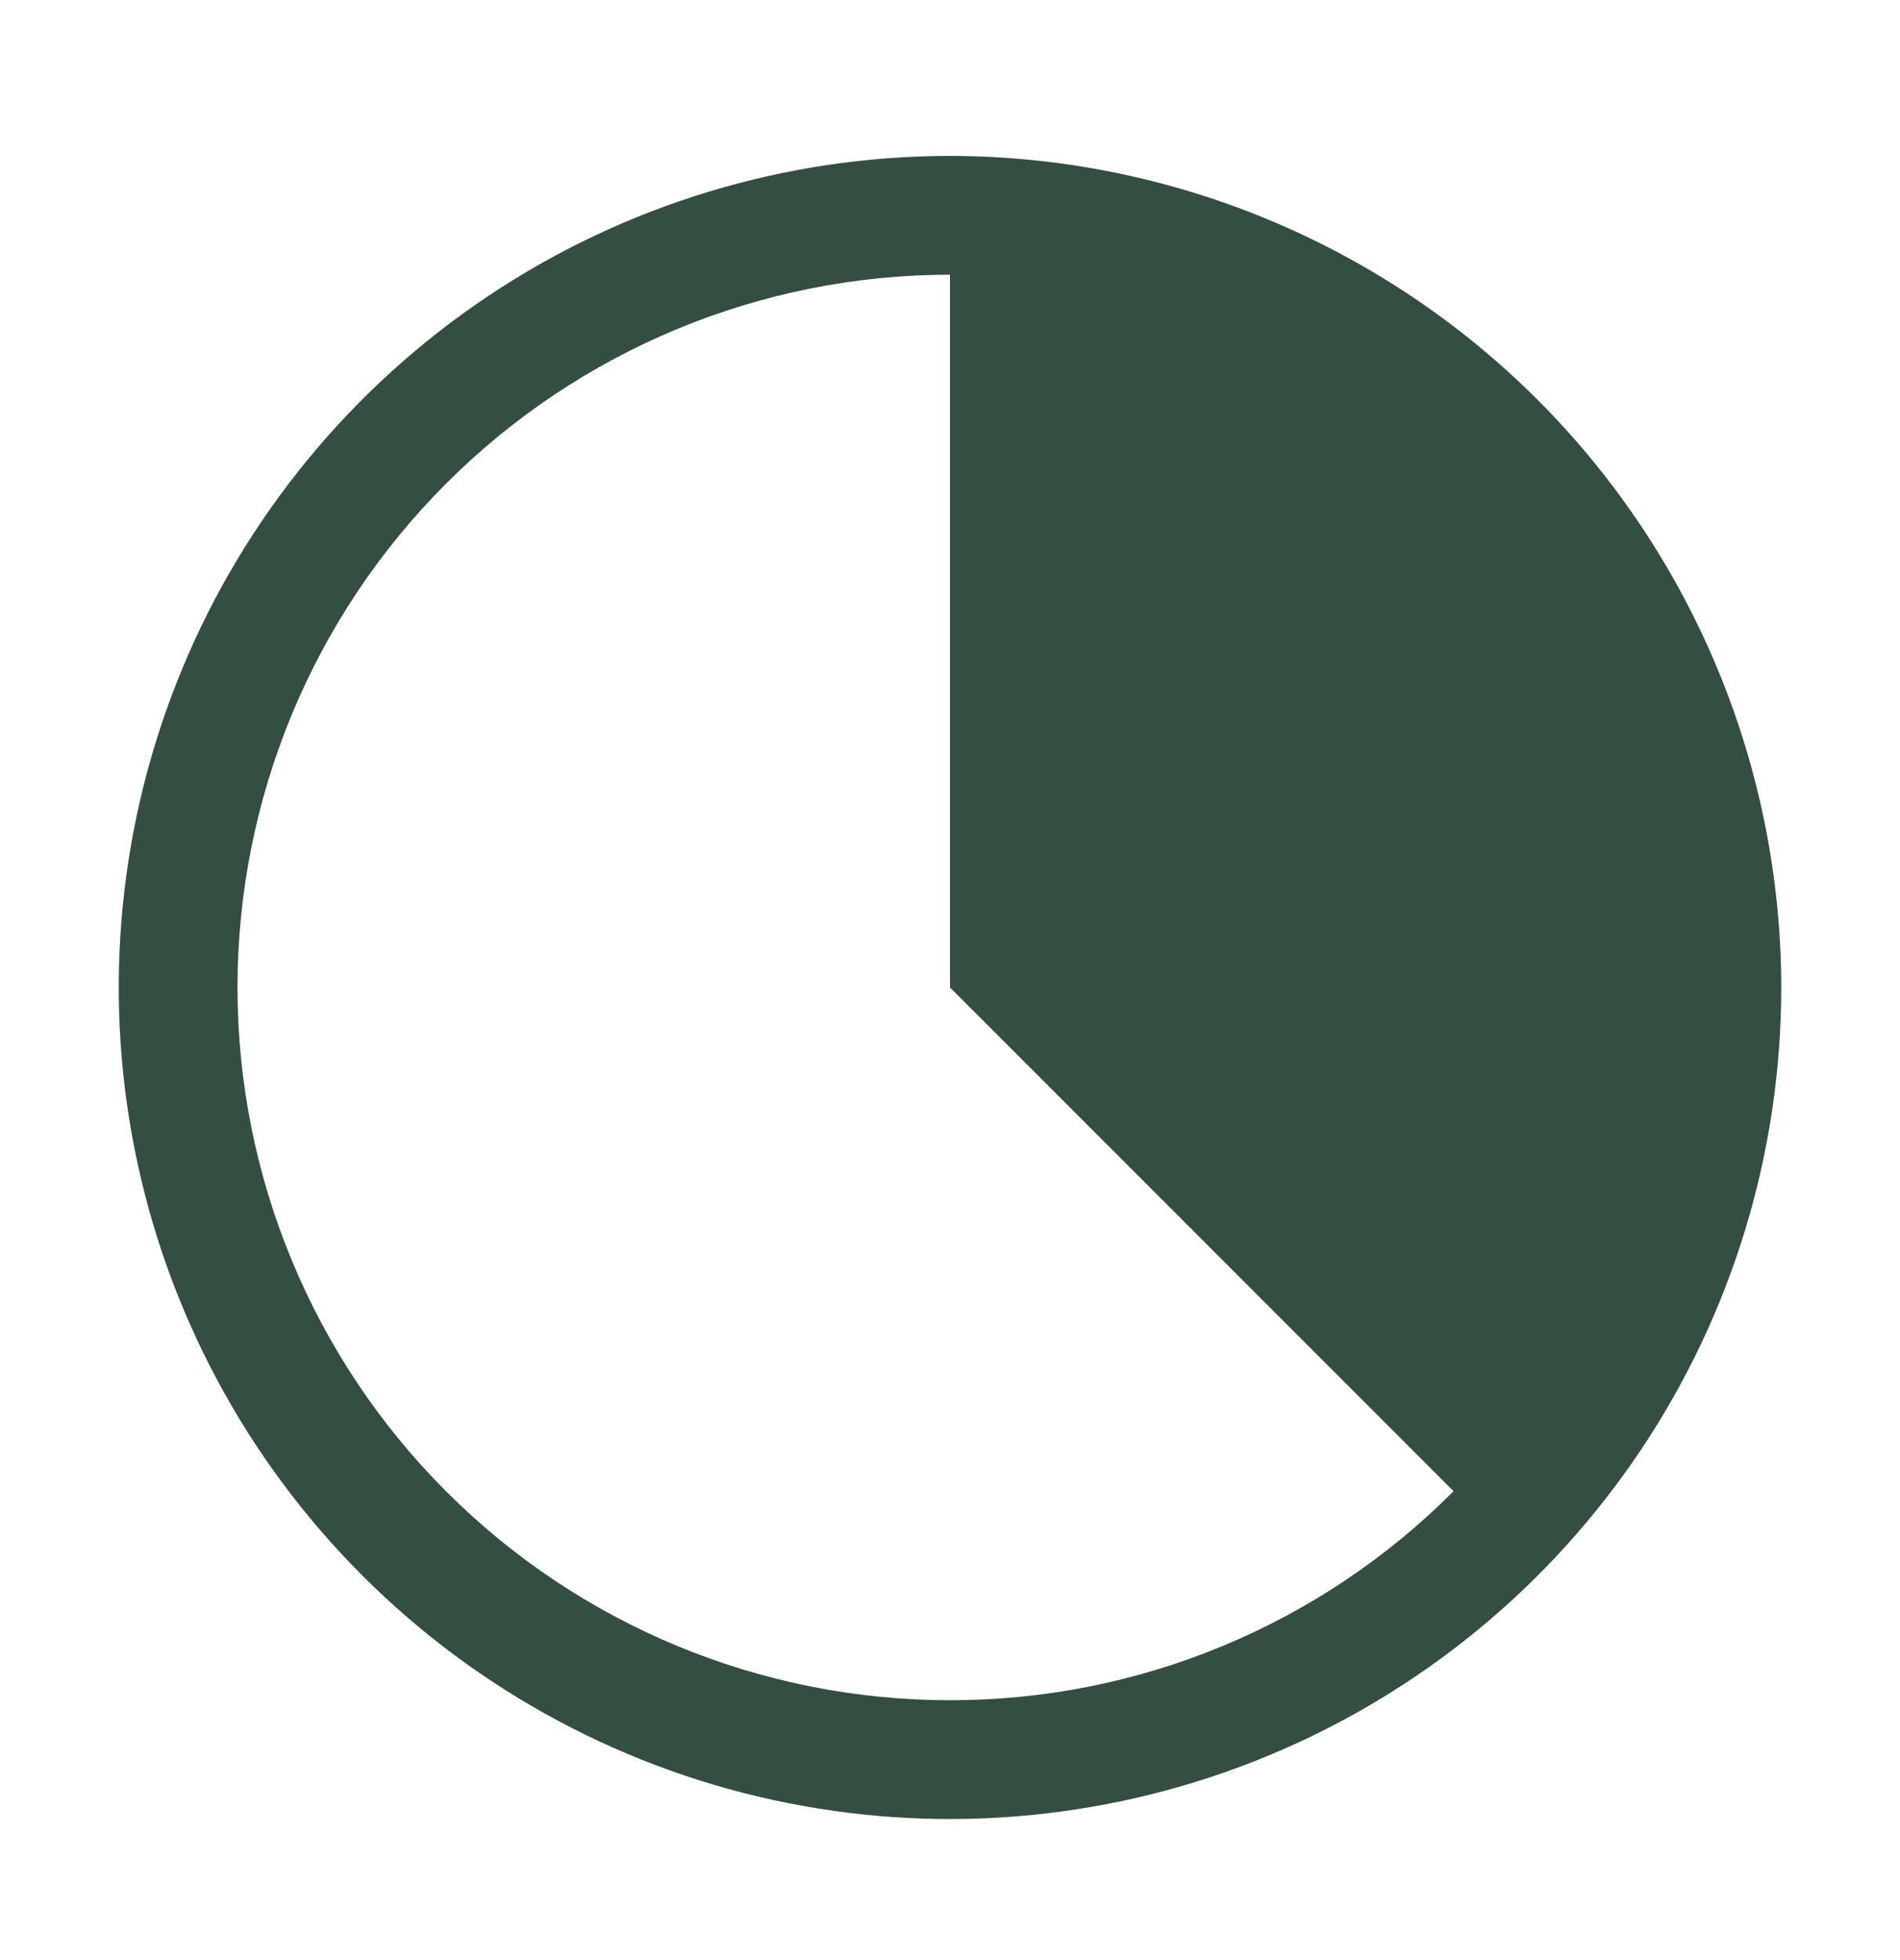 <svg width="32" height="33" viewBox="0 0 32 33" fill="none" xmlns="http://www.w3.org/2000/svg">
<g clip-path="url(#clip0_6406_7)">
<path d="M16 2.625C13.231 2.625 10.524 3.446 8.222 4.984C5.92 6.523 4.125 8.709 3.066 11.267C2.006 13.826 1.729 16.64 2.269 19.356C2.809 22.072 4.143 24.567 6.101 26.524C8.058 28.482 10.553 29.816 13.269 30.356C15.985 30.896 18.799 30.619 21.358 29.559C23.916 28.5 26.102 26.705 27.641 24.403C29.179 22.101 30 19.394 30 16.625C29.996 12.913 28.52 9.355 25.895 6.73C23.27 4.106 19.712 2.629 16 2.625ZM16 28.625C12.817 28.625 9.765 27.361 7.515 25.11C5.264 22.86 4 19.808 4 16.625C4 13.442 5.264 10.39 7.515 8.14C9.765 5.889 12.817 4.625 16 4.625V16.625L24.481 25.106C23.369 26.223 22.047 27.108 20.592 27.712C19.136 28.316 17.576 28.626 16 28.625Z" fill="#344E41"/>
</g>
<defs>
<clipPath id="clip0_6406_7">
<rect width="32" height="32" fill="white" transform="translate(0 0.625)"/>
</clipPath>
</defs>
</svg>
